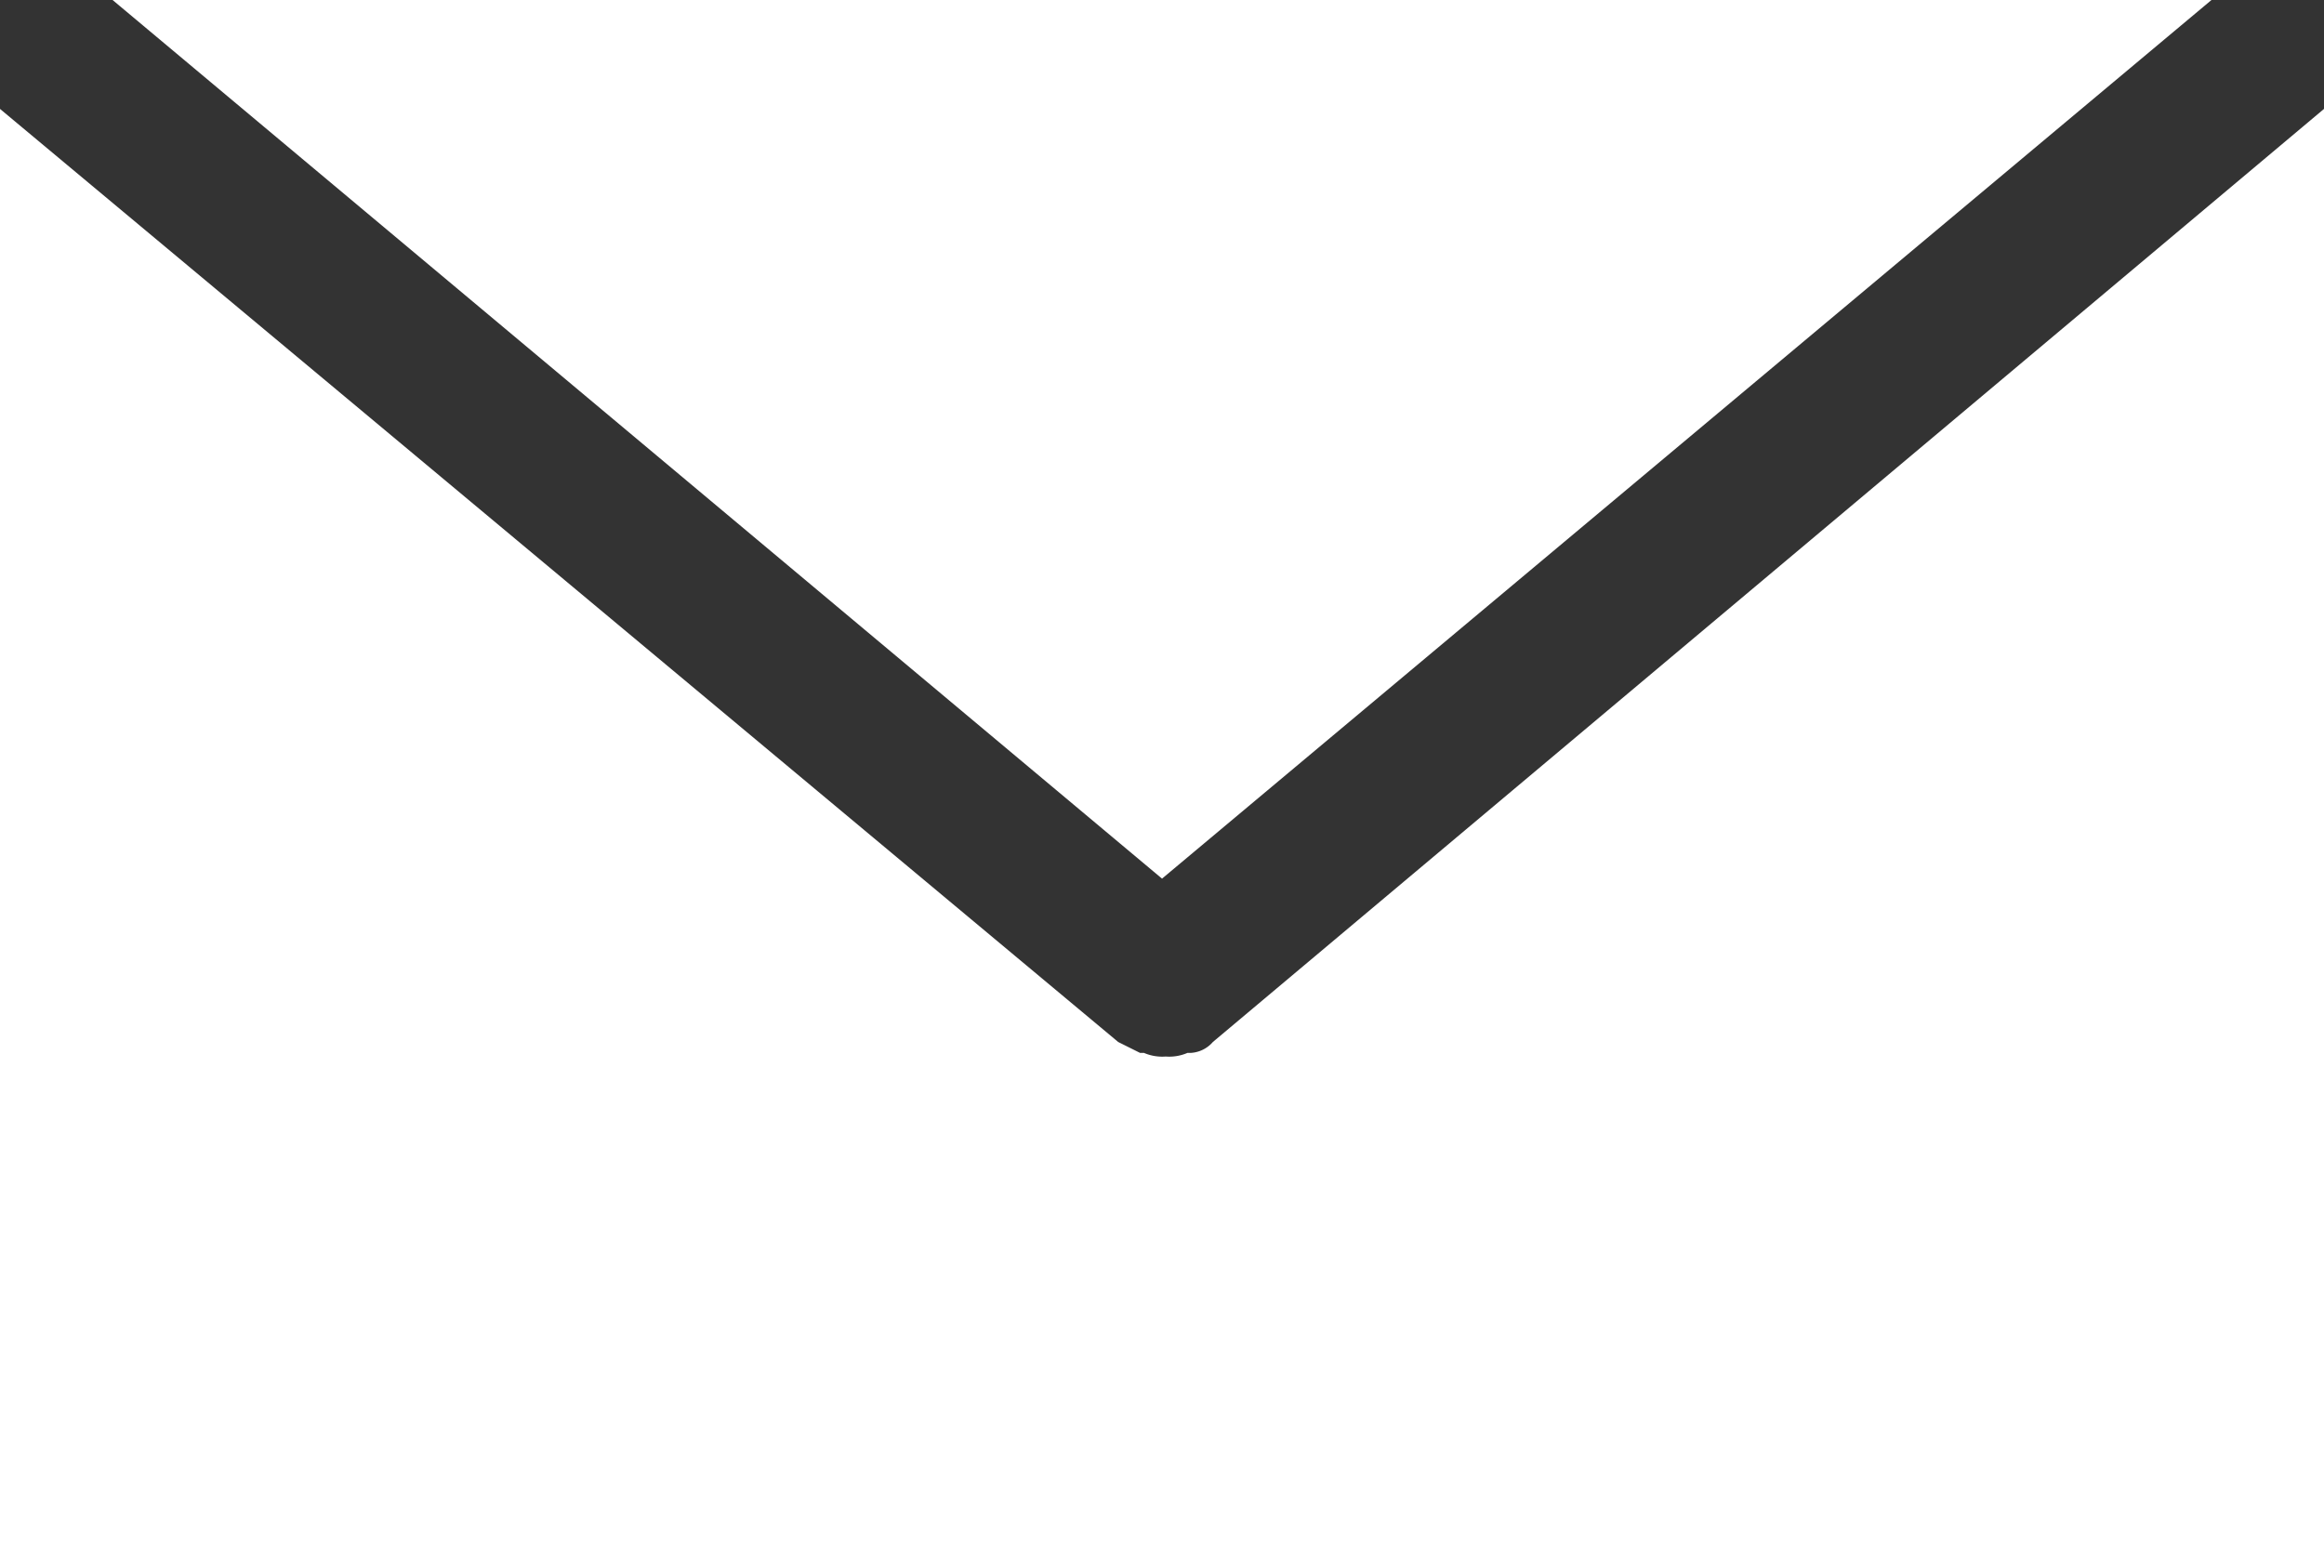 <svg xmlns="http://www.w3.org/2000/svg" width="44.033" height="29.722" viewBox="0 0 44.033 29.722">
  <rect x="0" y="0" width="44.033" height="29.722" fill="#333333" stroke="none"/>
  <g id="email-icon" transform="translate(0 -10.4)">
    <path id="Path_1" data-name="Path 1" d="M3.1,10.4,22.984,27.05,42.868,10.4Z" transform="translate(-0.967)" fill="#fff"/>
    <path id="Path_2" data-name="Path 2" d="M22.98,31.082h0a.6.6,0,0,1-.413.206H22.5a.873.873,0,0,1-.413.069h0a.873.873,0,0,1-.413-.069H21.6l-.413-.206h0L0,13.4V41.058H44.033V13.4Z" transform="translate(0 -0.936)" fill="#fff"/>
  </g>
</svg>
